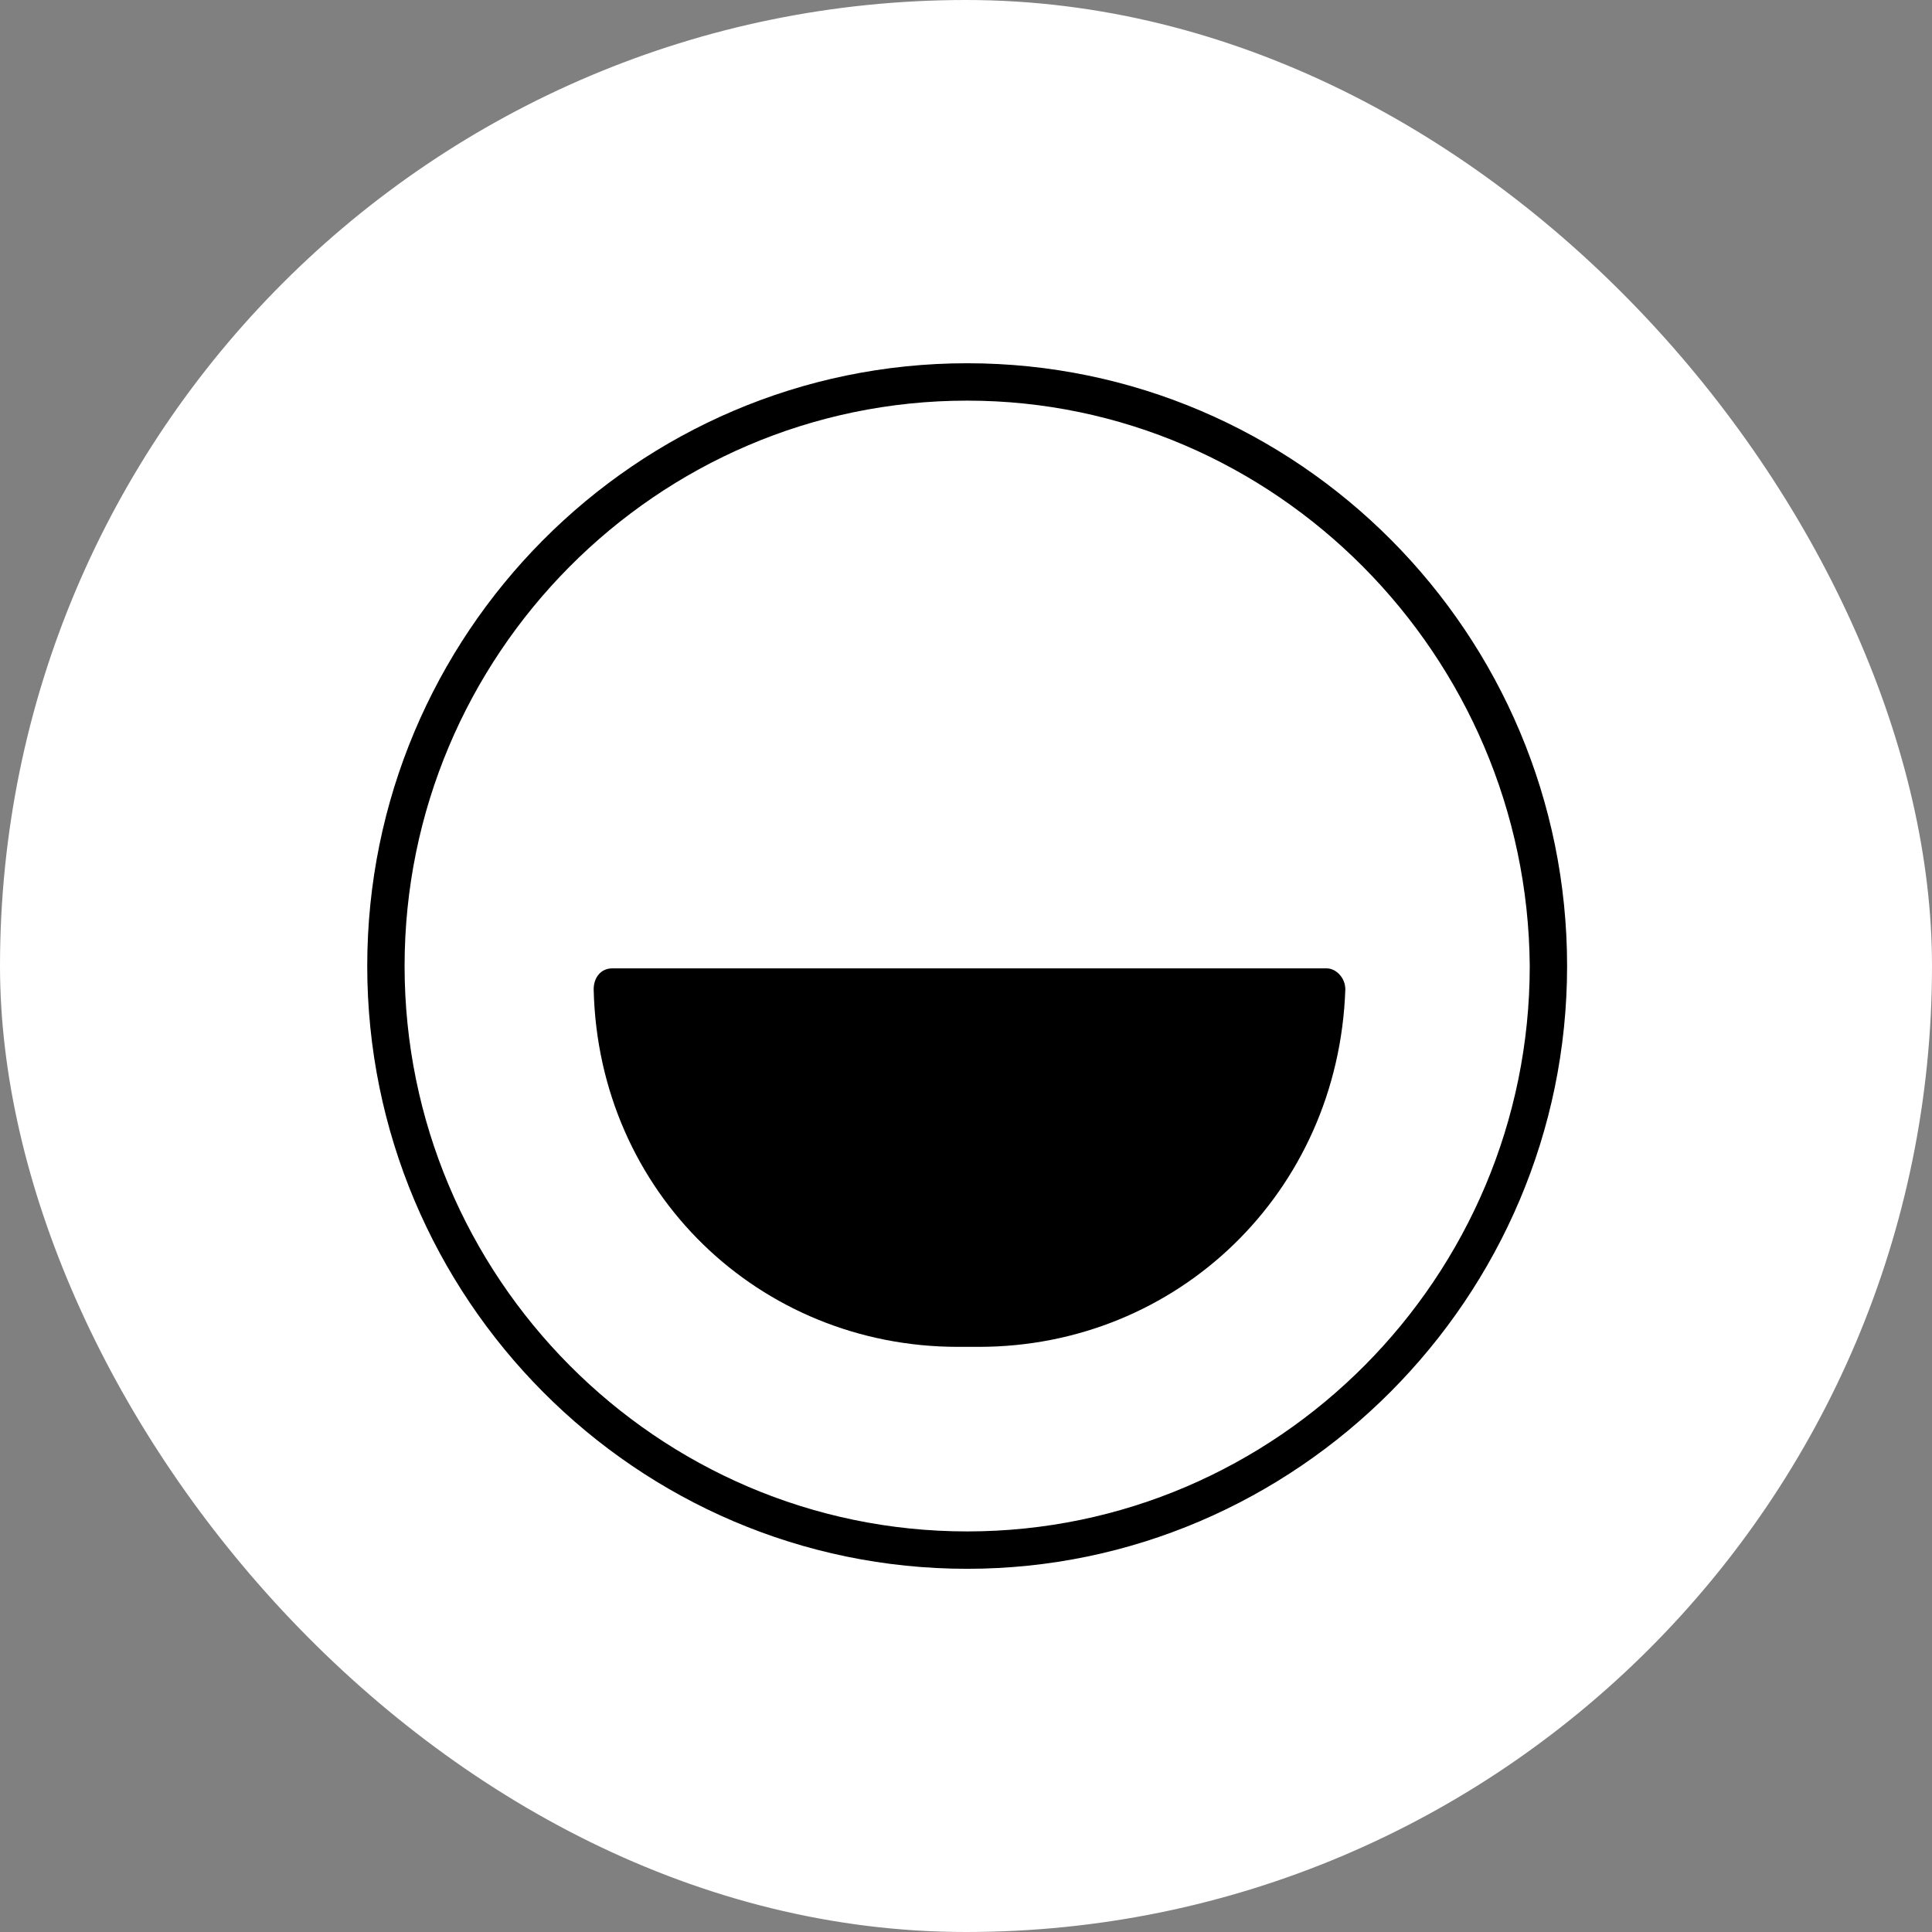 <svg width="484" height="484" viewBox="0 0 484 484" fill="none" xmlns="http://www.w3.org/2000/svg">
<rect x="0" y="0" width="484" height="484" fill="#808080" stroke="none"/>
<rect width="484" height="484" rx="242" fill="white"/>
<path d="M242.292 393.013C159.251 393.013 92 325.119 92 242.007C92 158.894 159.251 91 242.292 91C325.333 91 392.585 158.894 392.585 242.007C392.585 325.119 324.749 393.013 242.292 393.013ZM242.292 100.365C164.515 100.365 101.357 164.162 101.357 242.007C101.357 319.851 164.515 383.649 242.292 383.649C320.07 383.649 383.228 319.851 383.228 242.007C382.643 164.162 319.485 100.365 242.292 100.365Z" fill="black"/>
<path d="M239.953 337.41H245.216C294.924 337.41 335.275 298.781 337.029 247.86C337.029 244.933 334.69 242.592 332.351 242.592H153.404C150.48 242.592 148.725 244.933 148.725 247.86C149.895 298.781 190.246 337.41 239.953 337.41Z" fill="black"/>
</svg>
